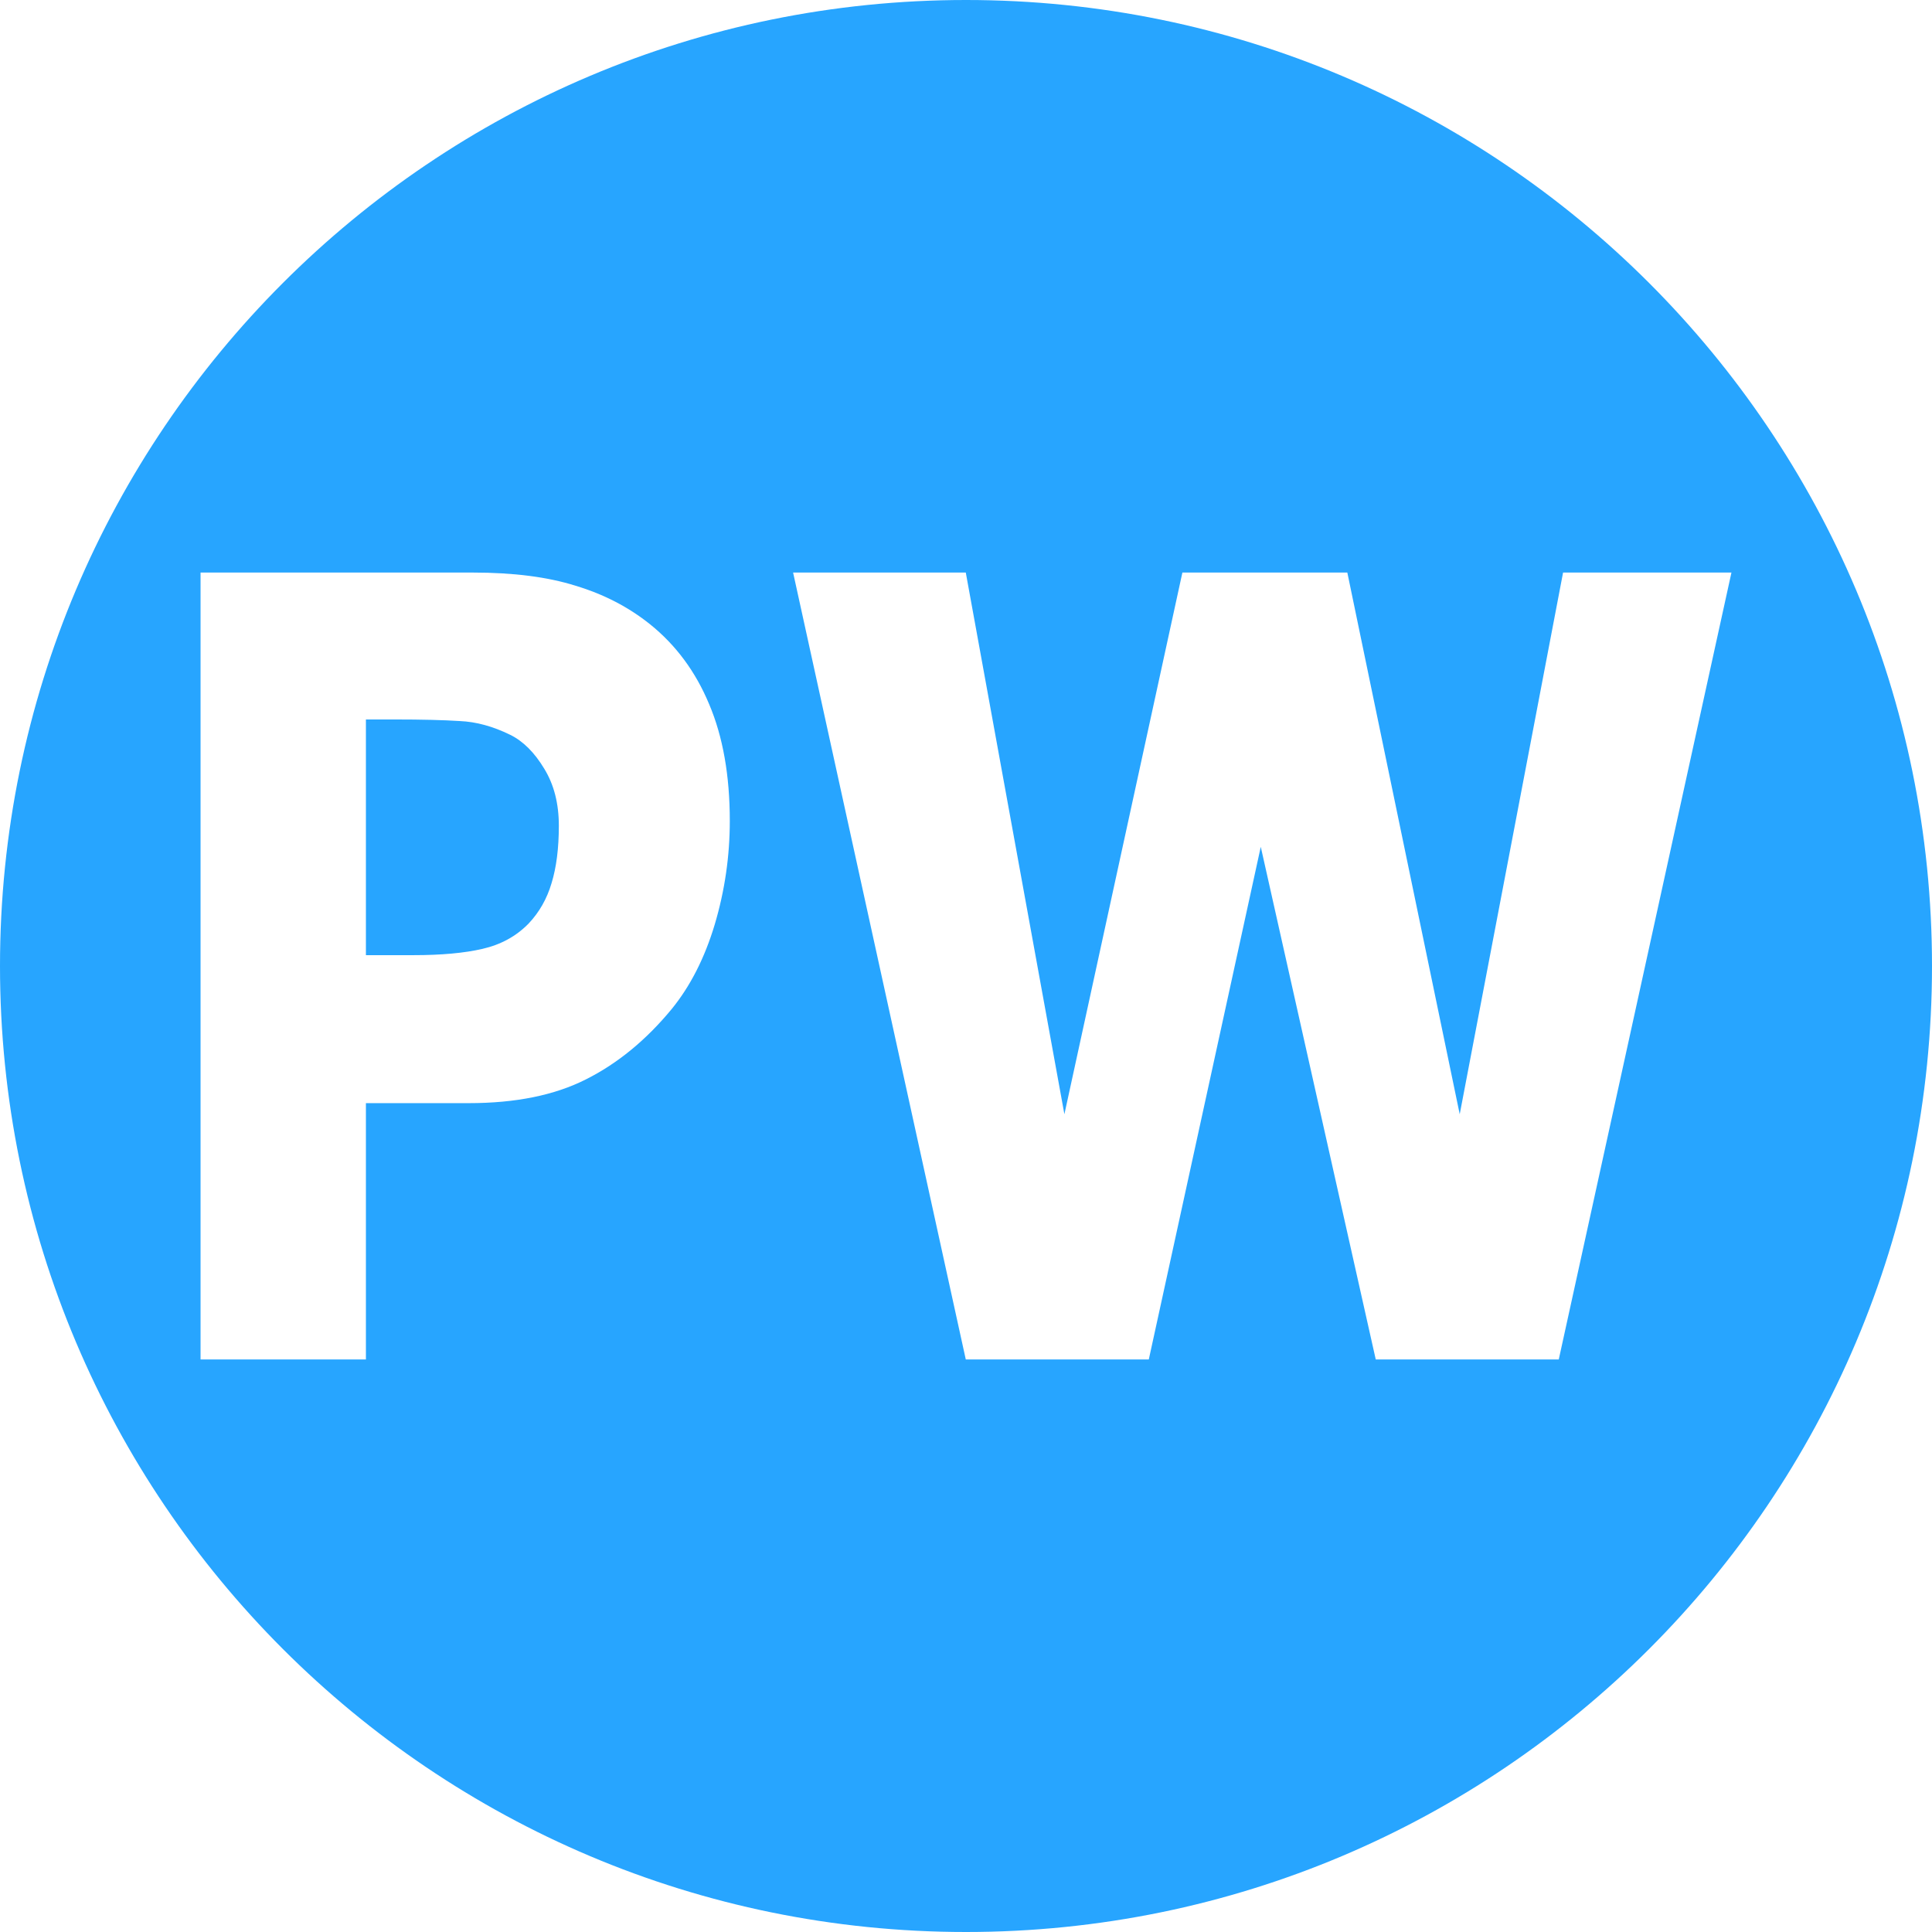 <?xml version="1.0" encoding="UTF-8" standalone="no"?>
<svg
   xmlns:dc="http://purl.org/dc/elements/1.1/"
   xmlns:cc="http://creativecommons.org/ns#"
   xmlns:rdf="http://www.w3.org/1999/02/22-rdf-syntax-ns#"
   xmlns:svg="http://www.w3.org/2000/svg"
   xmlns="http://www.w3.org/2000/svg"
   xmlns:sodipodi="http://sodipodi.sourceforge.net/DTD/sodipodi-0.dtd"
   xmlns:inkscape="http://www.inkscape.org/namespaces/inkscape"
   enable-background="new 0 0 515.91 728.5"
   height="512"
   id="Layer_1"
   version="1.1"
   viewBox="0 0 512 512"
   width="512"
   xml:space="preserve"
   sodipodi:docname="pwicon.svg"
   inkscape:version="0.92.4 (5da689c313, 2019-01-14)"><sodipodi:namedview
     pagecolor="#ffffff"
     bordercolor="#666666"
     borderopacity="1"
     objecttolerance="10"
     gridtolerance="10"
     guidetolerance="10"
     inkscape:pageopacity="0"
     inkscape:pageshadow="2"
     inkscape:window-width="1920"
     inkscape:window-height="1017"
     id="namedview7"
     showgrid="false"
     inkscape:zoom="0.921875"
     inkscape:cx="-118.38302"
     inkscape:cy="274.0787"
     inkscape:window-x="1432"
     inkscape:window-y="-8"
     inkscape:window-maximized="1"
     inkscape:current-layer="Layer_1" /><defs
     id="defs7" /><path
     style="fill:#27a5ff;fill-opacity:1;fill-rule:nonzero;stroke:none;stroke-width:0.694"
     d="M 256 0 C 114.615 0 0 114.615 0 256 C 1.8947806e-14 397.385 114.615 512 256 512 C 397.385 512 512 397.385 512 256 C 512 114.615 397.385 0 256 0 z M 53.148 151.732 L 125.273 151.732 C 136.077 151.732 145.169 152.898 152.549 155.232 C 160.005 157.473 166.585 160.882 172.291 165.457 C 179.138 170.966 184.35 178.016 187.926 186.605 C 191.578 195.195 193.404 205.512 193.404 217.557 C 193.404 226.893 192.073 236.043 189.41 245.006 C 186.747 253.876 182.943 261.345 177.998 267.414 C 171.227 275.63 163.656 281.839 155.287 286.041 C 146.994 290.243 136.647 292.344 124.246 292.344 L 96.971 292.344 L 96.971 360.268 L 53.148 360.268 L 53.148 151.732 z M 210.18 151.732 L 255.943 151.732 L 282.076 295.285 L 313.346 151.732 L 357.055 151.732 L 386.842 295.285 L 414.23 151.732 L 458.852 151.732 L 413.09 360.268 L 364.588 360.268 L 334.117 224.418 L 304.445 360.268 L 255.943 360.268 L 210.18 151.732 z M 96.971 190.666 L 96.971 253.129 L 109.523 253.129 C 116.979 253.129 123.105 252.57 127.898 251.449 C 132.768 250.329 136.838 248.088 140.109 244.727 C 142.924 241.739 144.941 238.19 146.158 234.082 C 147.452 229.881 148.098 224.792 148.098 218.816 C 148.098 212.934 146.804 207.893 144.217 203.691 C 141.63 199.397 138.625 196.409 135.201 194.729 C 130.636 192.488 126.186 191.273 121.85 191.086 C 117.513 190.806 111.73 190.666 104.502 190.666 L 96.971 190.666 z "
     id="path5070" /></svg>